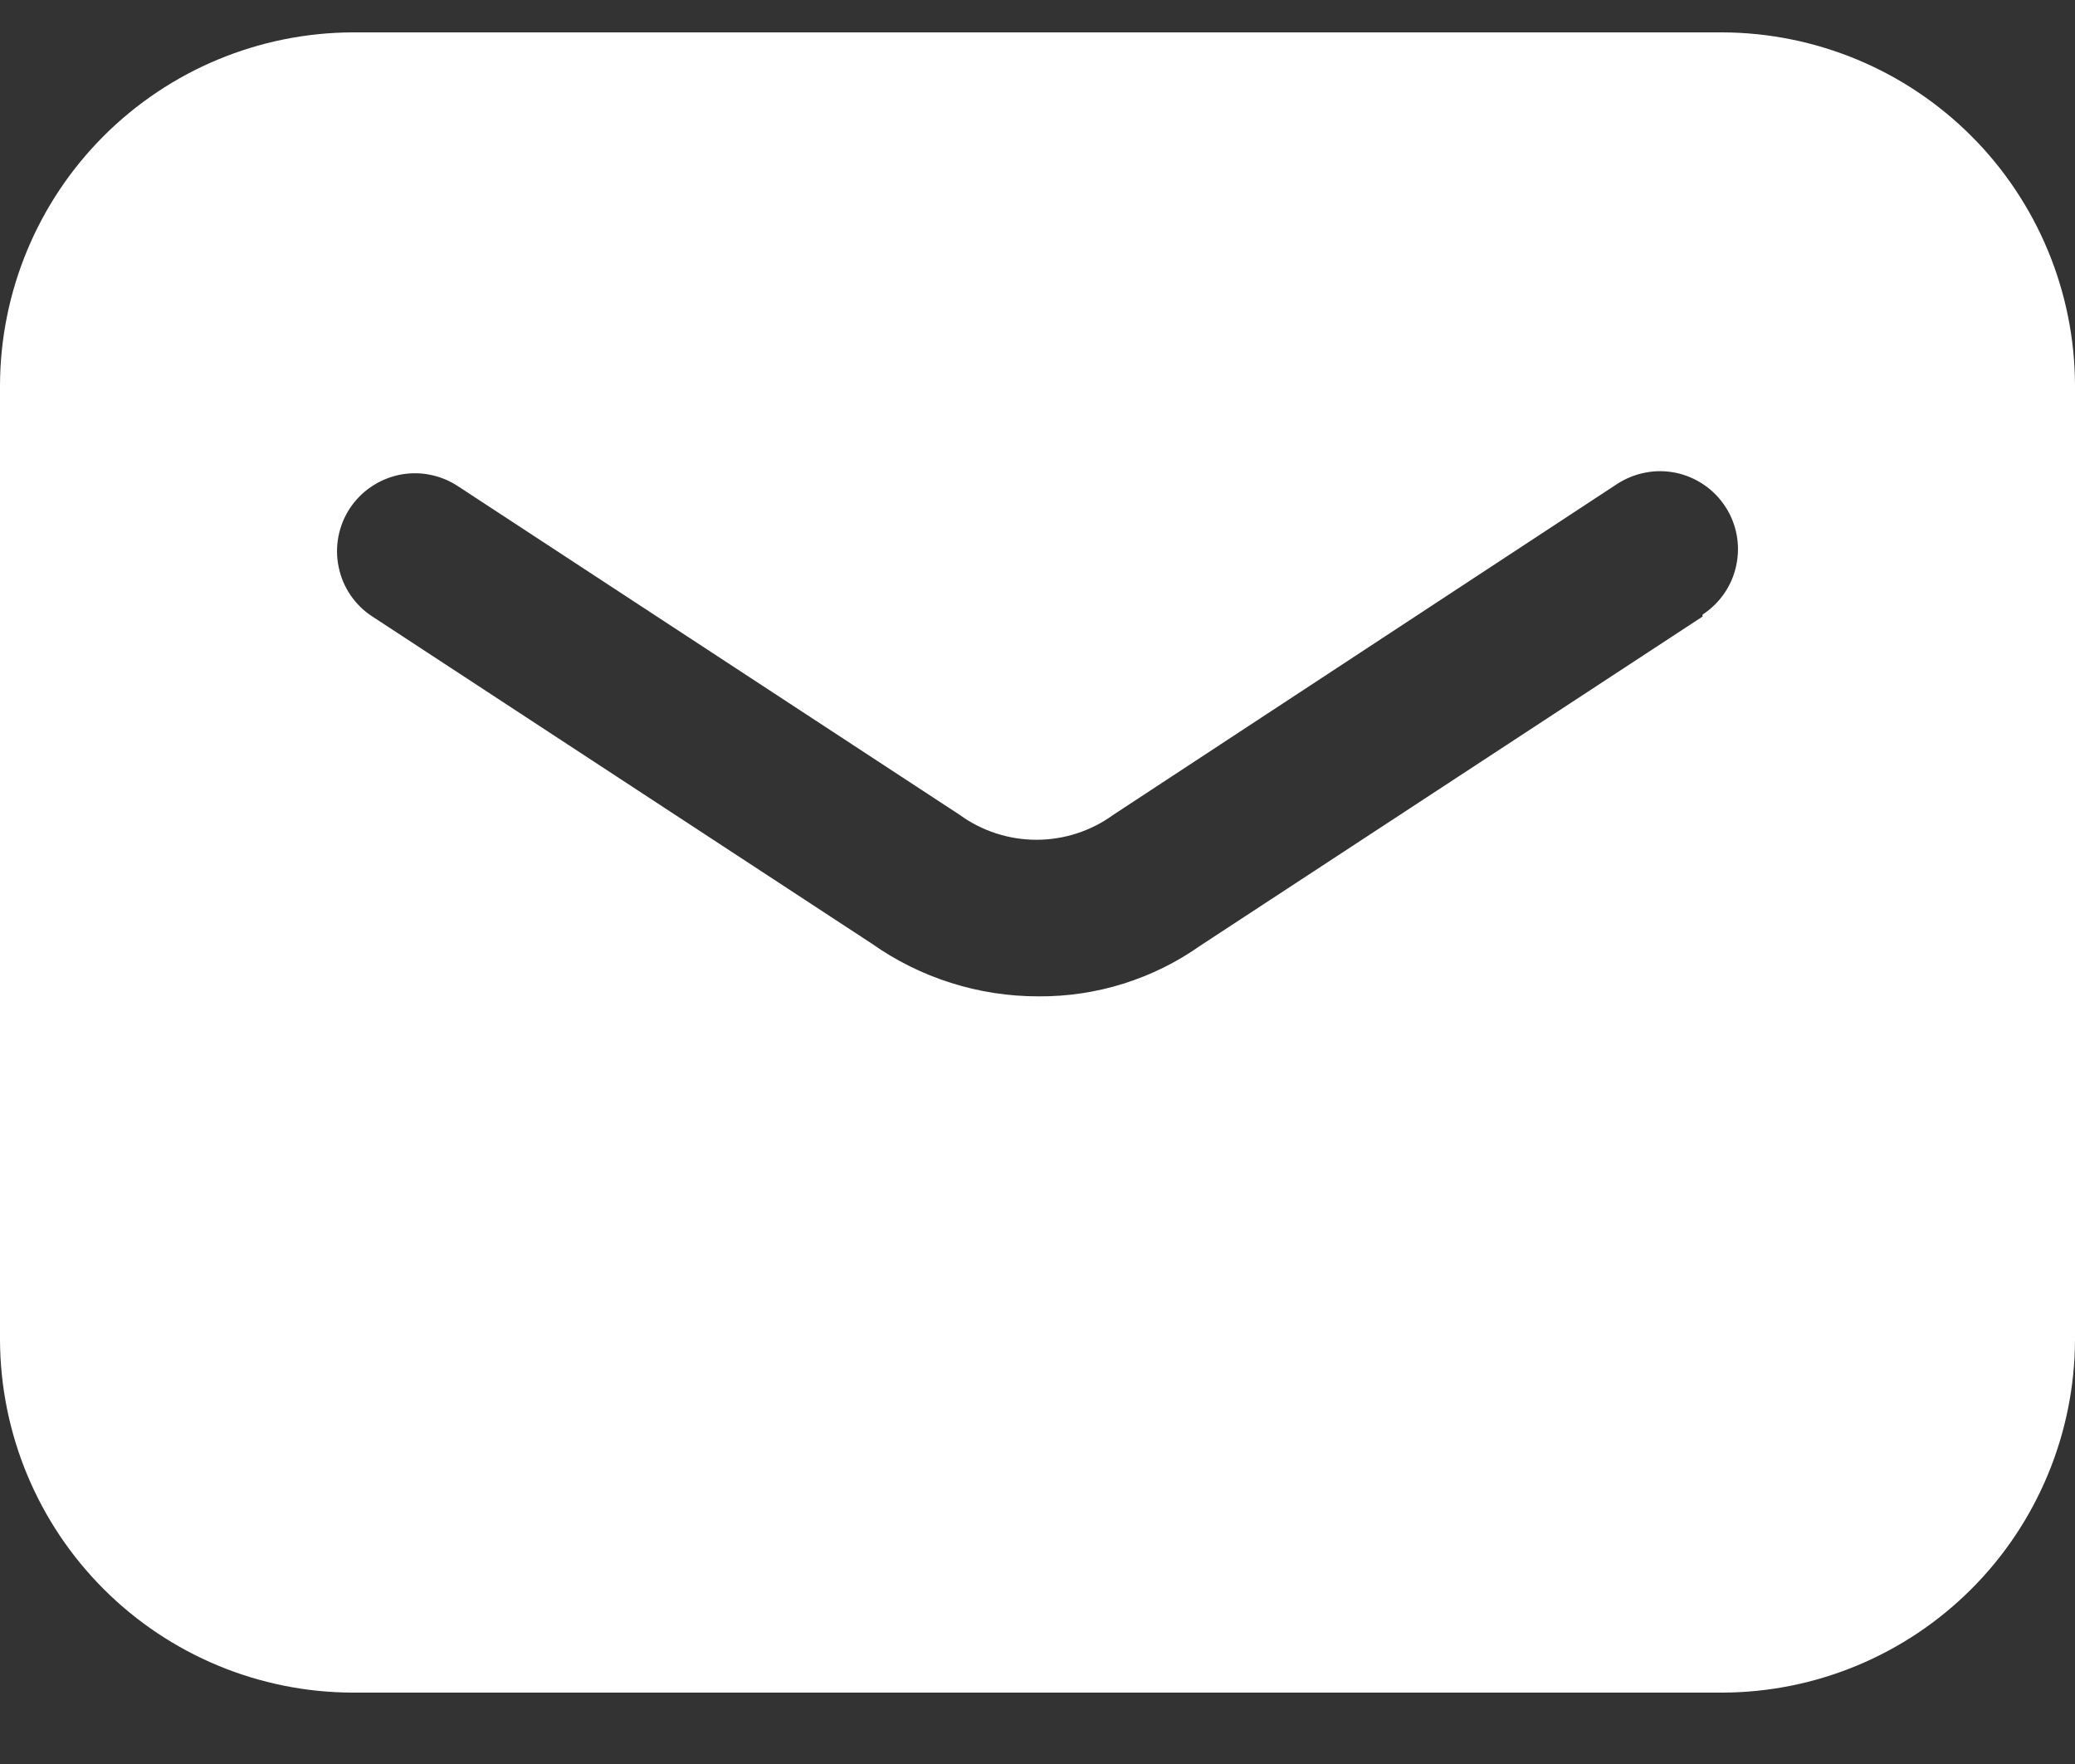 <svg width="20" height="17" viewBox="0 0 20 17" fill="none" xmlns="http://www.w3.org/2000/svg">
<rect x="0" y="0" width="20" height="17" fill="#333333" stroke="none"/>
<path d="M16.6 0.312H3.4C2.499 0.315 1.636 0.674 0.999 1.311C0.362 1.948 0.003 2.812 0 3.712V12.912C0.003 13.813 0.362 14.677 0.999 15.314C1.636 15.951 2.499 16.31 3.4 16.312H16.6C17.501 16.31 18.364 15.951 19.001 15.314C19.638 14.677 19.997 13.813 20 12.912V3.712C19.997 2.812 19.638 1.948 19.001 1.311C18.364 0.674 17.501 0.315 16.6 0.312ZM16.41 5.942L11.57 9.113C11.114 9.435 10.568 9.606 10.01 9.602C9.434 9.603 8.871 9.425 8.4 9.092L3.59 5.942C3.507 5.889 3.436 5.819 3.38 5.738C3.324 5.656 3.285 5.565 3.265 5.468C3.244 5.371 3.243 5.272 3.261 5.175C3.279 5.078 3.316 4.985 3.37 4.902C3.424 4.82 3.493 4.748 3.575 4.693C3.656 4.637 3.748 4.598 3.844 4.577C3.941 4.557 4.041 4.555 4.138 4.574C4.235 4.592 4.327 4.629 4.41 4.683L9.25 7.853C9.465 8.009 9.724 8.093 9.99 8.093C10.256 8.093 10.515 8.009 10.73 7.853L15.59 4.662C15.673 4.609 15.765 4.572 15.862 4.554C15.959 4.535 16.059 4.537 16.156 4.557C16.252 4.578 16.344 4.617 16.425 4.673C16.506 4.728 16.576 4.8 16.63 4.883C16.684 4.965 16.721 5.058 16.739 5.155C16.757 5.252 16.756 5.351 16.735 5.448C16.715 5.545 16.676 5.636 16.62 5.718C16.564 5.799 16.493 5.869 16.41 5.923V5.942Z" fill="white"/>
</svg>
